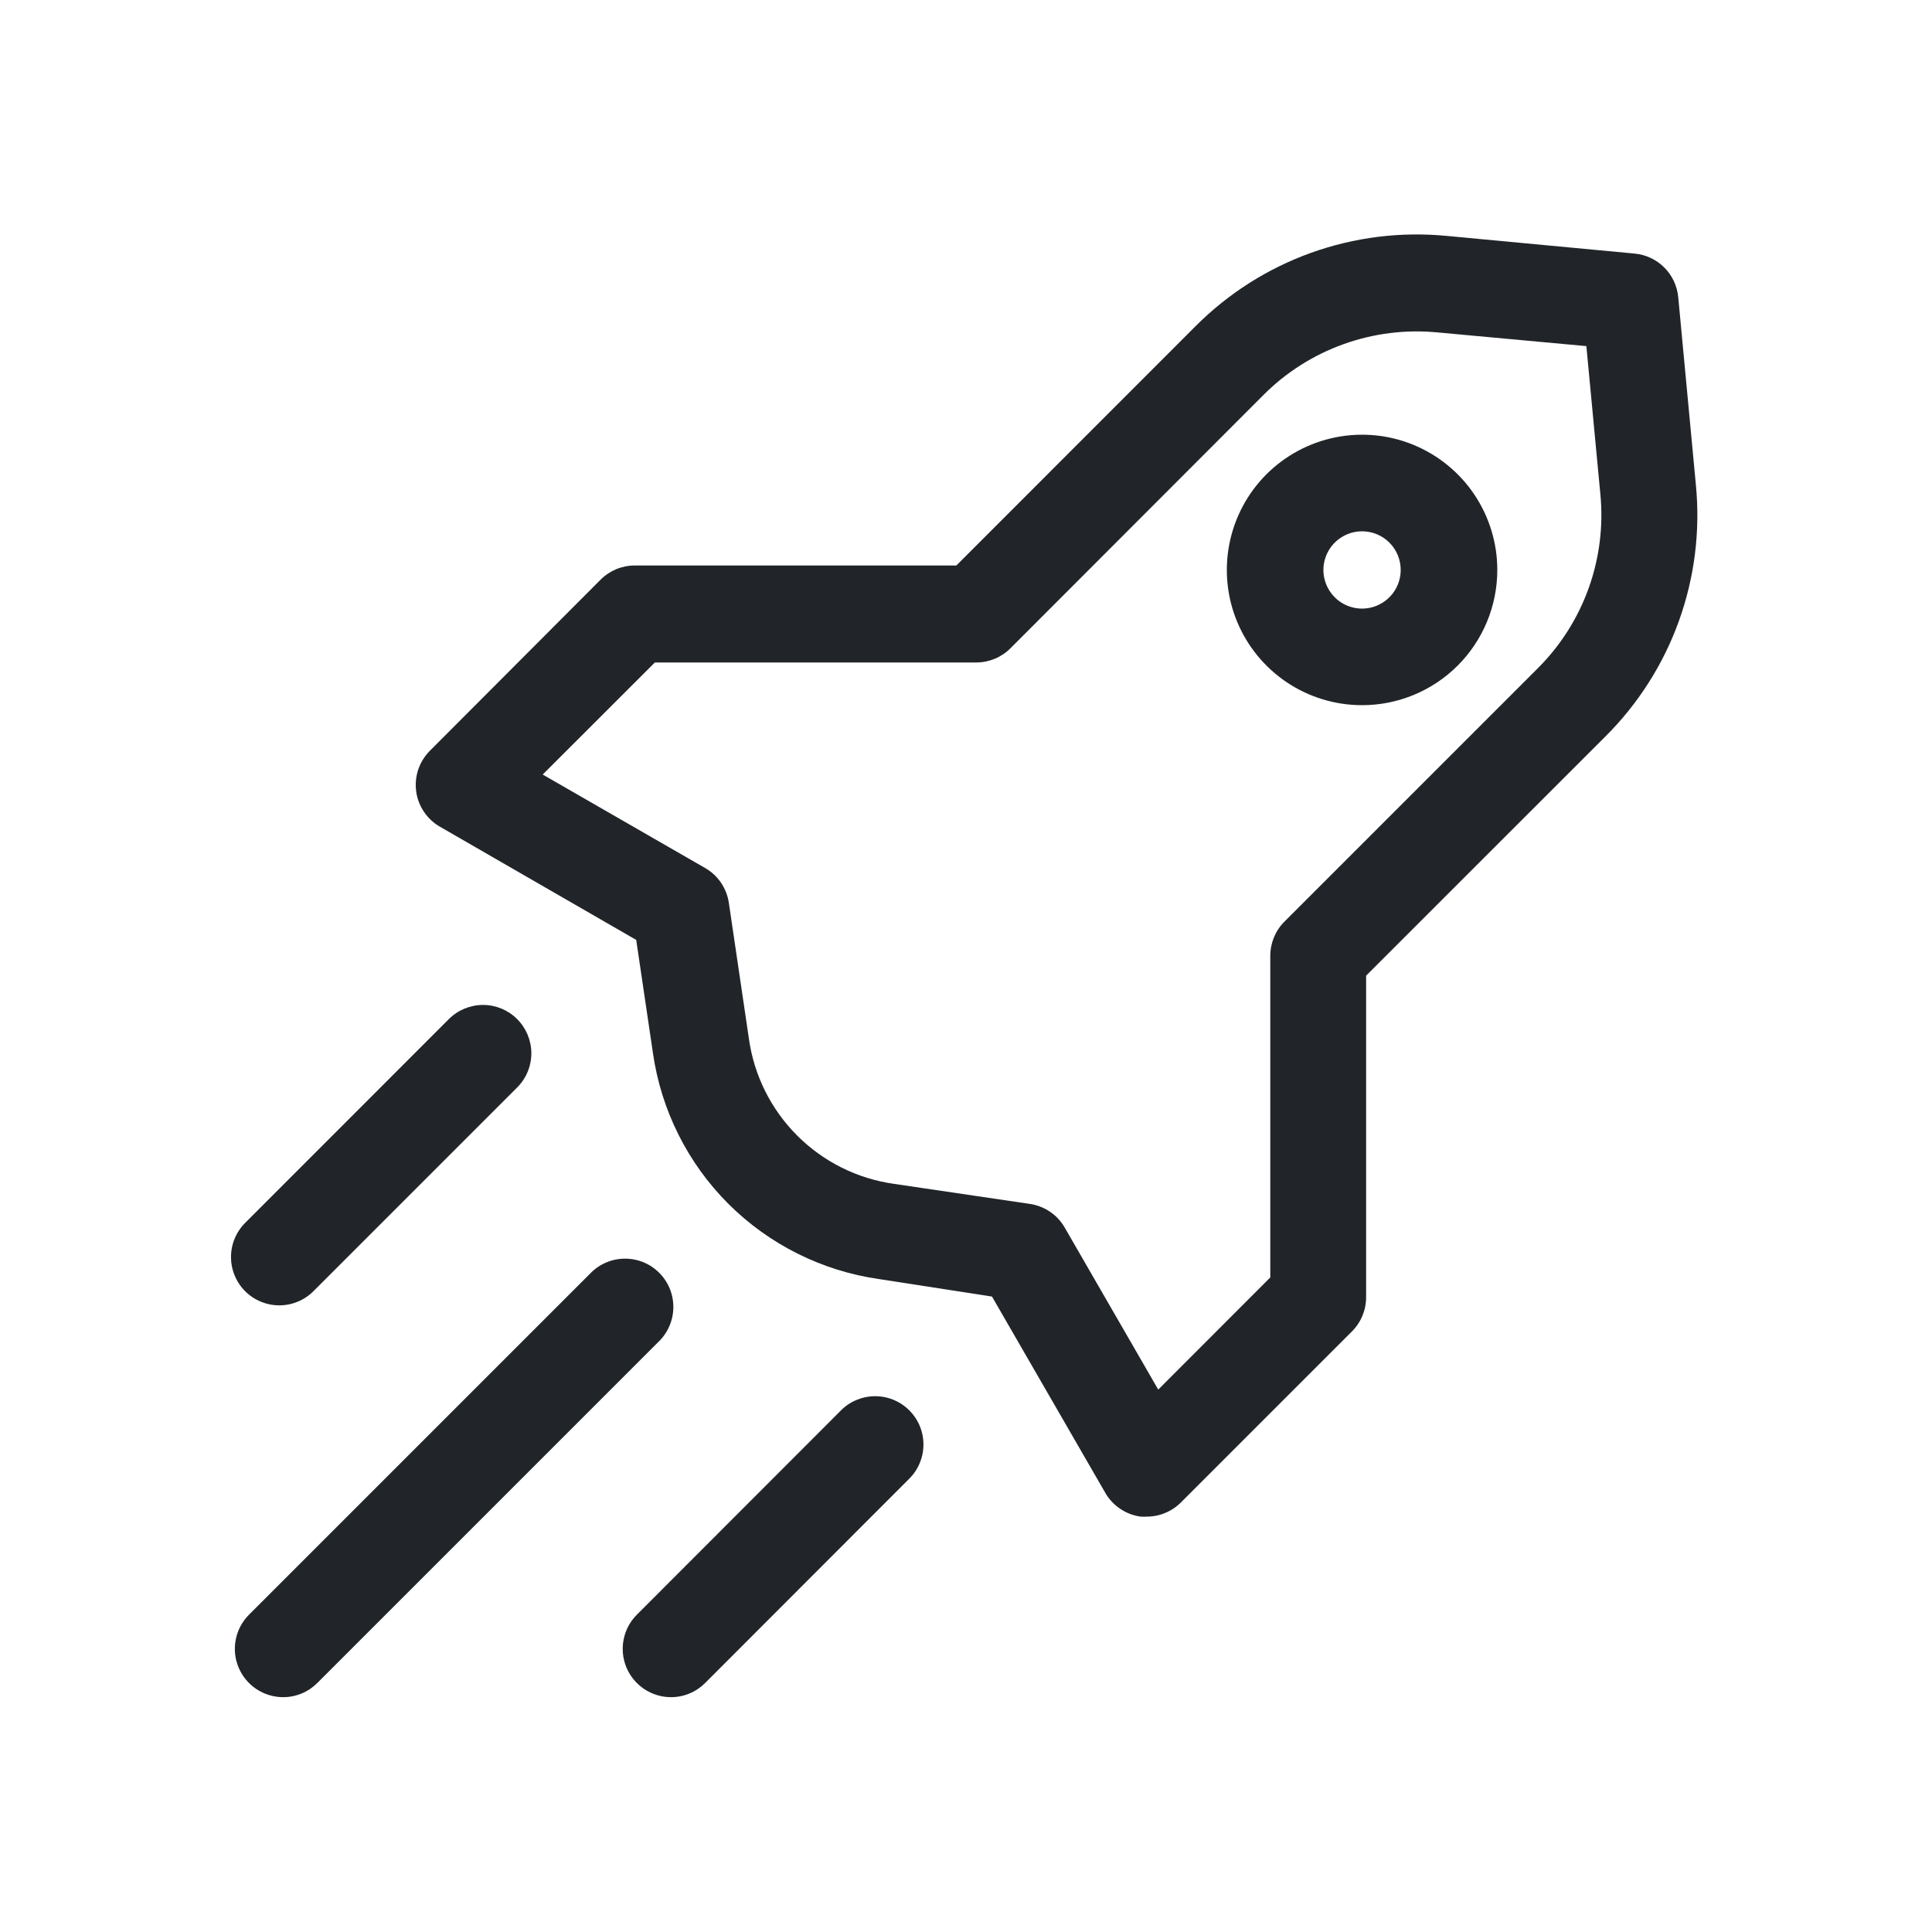 <svg width="40" height="40" viewBox="0 0 40 40" fill="none" xmlns="http://www.w3.org/2000/svg">
<path d="M23.75 31.4C23.706 31.403 23.662 31.403 23.618 31.4C23.466 31.38 23.321 31.325 23.194 31.239C23.066 31.154 22.96 31.041 22.884 30.908L20.538 26.844L18.2 26.482C17.018 26.313 15.923 25.766 15.078 24.922C14.234 24.077 13.687 22.982 13.518 21.8L13.172 19.46L9.108 17.116C8.975 17.04 8.862 16.934 8.777 16.806C8.691 16.679 8.636 16.534 8.616 16.382C8.596 16.23 8.611 16.075 8.66 15.93C8.71 15.785 8.792 15.652 8.9 15.544L12.436 12C12.623 11.813 12.877 11.708 13.142 11.708H19.8L24.752 6.754C25.427 6.077 26.243 5.558 27.142 5.235C28.041 4.912 29.001 4.792 29.952 4.884L33.844 5.25C34.076 5.272 34.293 5.374 34.458 5.539C34.622 5.703 34.724 5.92 34.746 6.152L35.112 10.044C35.204 10.995 35.084 11.955 34.761 12.854C34.438 13.753 33.919 14.569 33.242 15.244L28.284 20.2V26.858C28.284 27.123 28.179 27.377 27.992 27.564L24.456 31.1C24.364 31.194 24.254 31.269 24.133 31.32C24.012 31.372 23.882 31.399 23.75 31.4ZM11.236 16.036L14.6 17.972C14.731 18.047 14.843 18.151 14.928 18.276C15.012 18.401 15.068 18.543 15.09 18.692L15.506 21.51C15.613 22.268 15.964 22.97 16.505 23.511C17.046 24.052 17.748 24.403 18.506 24.51L21.324 24.926C21.473 24.948 21.616 25.004 21.74 25.088C21.865 25.173 21.969 25.285 22.044 25.416L23.98 28.77L26.3 26.448V19.786C26.301 19.521 26.406 19.267 26.594 19.08L31.84 13.834C32.308 13.367 32.667 12.802 32.891 12.179C33.114 11.557 33.198 10.892 33.134 10.234L32.844 7.166L29.76 6.882C29.102 6.819 28.437 6.902 27.815 7.126C27.193 7.349 26.627 7.708 26.16 8.176L20.92 13.422C20.733 13.61 20.479 13.715 20.214 13.716H13.558L11.236 16.036Z" fill="#212529"/>
<path d="M5.862 35.138C5.664 35.138 5.471 35.079 5.306 34.969C5.142 34.859 5.014 34.703 4.938 34.52C4.862 34.337 4.843 34.136 4.882 33.942C4.92 33.748 5.016 33.57 5.156 33.43L12.222 26.364C12.314 26.268 12.425 26.192 12.547 26.14C12.669 26.087 12.8 26.06 12.933 26.059C13.065 26.058 13.197 26.083 13.32 26.133C13.443 26.183 13.555 26.258 13.648 26.352C13.742 26.445 13.816 26.557 13.867 26.68C13.917 26.803 13.942 26.935 13.941 27.067C13.94 27.2 13.912 27.331 13.86 27.453C13.808 27.575 13.732 27.686 13.636 27.778L6.57 34.844C6.477 34.937 6.367 35.011 6.245 35.062C6.124 35.112 5.994 35.138 5.862 35.138Z" fill="#212529"/>
<path d="M5.782 27.026C5.584 27.026 5.391 26.967 5.227 26.858C5.062 26.748 4.934 26.592 4.859 26.409C4.783 26.227 4.763 26.026 4.801 25.832C4.84 25.638 4.934 25.46 5.074 25.32L9.292 21.1C9.48 20.912 9.734 20.807 9.999 20.806C10.265 20.806 10.519 20.911 10.707 21.099C10.895 21.287 11 21.541 11.001 21.806C11.001 22.072 10.896 22.326 10.708 22.514L6.488 26.734C6.301 26.921 6.047 27.026 5.782 27.026Z" fill="#212529"/>
<path d="M13.892 35.138C13.694 35.138 13.501 35.079 13.336 34.969C13.172 34.859 13.044 34.703 12.968 34.52C12.893 34.337 12.873 34.136 12.912 33.942C12.95 33.748 13.046 33.57 13.186 33.43L17.4 29.212C17.492 29.116 17.603 29.04 17.725 28.988C17.847 28.936 17.978 28.908 18.111 28.907C18.243 28.906 18.375 28.931 18.498 28.981C18.621 29.032 18.733 29.106 18.826 29.2C18.92 29.294 18.994 29.405 19.045 29.528C19.095 29.651 19.12 29.783 19.119 29.915C19.118 30.048 19.09 30.179 19.038 30.301C18.986 30.423 18.91 30.534 18.814 30.626L14.6 34.844C14.507 34.937 14.397 35.011 14.275 35.062C14.154 35.112 14.024 35.138 13.892 35.138Z" fill="#212529"/>
<path d="M28.2 14.6C27.646 14.6 27.105 14.436 26.644 14.128C26.184 13.82 25.825 13.383 25.613 12.871C25.401 12.36 25.346 11.797 25.454 11.254C25.562 10.711 25.828 10.212 26.22 9.82C26.612 9.429 27.111 9.162 27.654 9.054C28.197 8.946 28.76 9.001 29.271 9.213C29.783 9.425 30.221 9.784 30.528 10.244C30.836 10.705 31 11.246 31 11.8C31 12.543 30.705 13.255 30.18 13.78C29.655 14.305 28.943 14.6 28.2 14.6ZM28.2 11C28.042 11 27.887 11.047 27.756 11.135C27.624 11.223 27.521 11.348 27.461 11.494C27.4 11.64 27.384 11.801 27.415 11.956C27.446 12.111 27.523 12.254 27.634 12.366C27.746 12.478 27.889 12.554 28.044 12.585C28.199 12.616 28.36 12.6 28.506 12.539C28.652 12.479 28.777 12.376 28.865 12.245C28.953 12.113 29 11.958 29 11.8C29 11.588 28.916 11.384 28.766 11.234C28.616 11.084 28.412 11 28.2 11Z" fill="#212529"/>
</svg>
